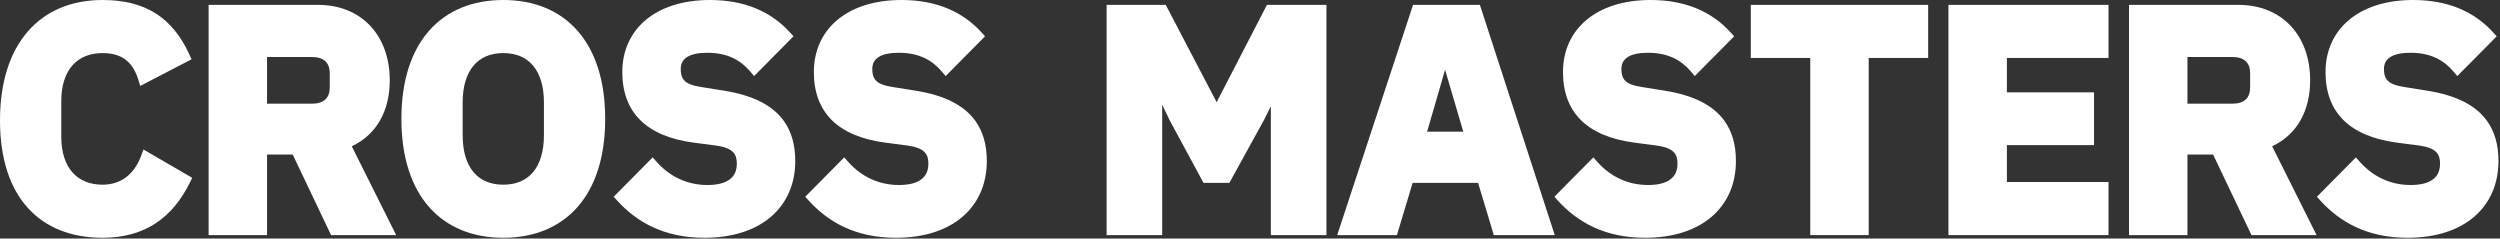 <svg width="1352" height="129" viewBox="0 0 1352 129" fill="none" xmlns="http://www.w3.org/2000/svg">
<rect x="0" y="0" width="1352" height="129" fill="#333333" stroke="none"/>
<path fill-rule="evenodd" clip-rule="evenodd" d="M55.445 128.586C78.471 128.586 93.415 117.634 102.77 98.566L103.947 96.166L77.586 80.86L76.407 84.061C73.23 92.683 66.791 99.882 55.445 99.882C48.768 99.882 43.188 97.7 39.305 93.386C35.303 88.939 33.129 82.33 33.129 73.822V54.765C33.129 46.256 35.303 39.647 39.305 35.2C43.188 30.886 48.768 28.705 55.445 28.705C61.03 28.705 65.223 30.081 68.332 32.613C71.466 35.165 73.476 38.839 74.827 43.193L75.843 46.467L103.593 32.062L102.464 29.584C93.273 9.4 78.513 0 55.445 0C38.533 0 24.664 5.914 14.994 17.069C5.469 28.055 0 44.234 0 65.144C0 86.09 5.491 101.85 15.033 112.412C24.695 123.108 38.547 128.586 55.445 128.586V128.586Z" fill="white"/>
<path d="M144.42 83.582V127.142H112.823V2.64H172.012C183.874 2.64 193.551 6.837 200.287 14.033C206.969 21.171 210.781 31.317 210.781 43.451C210.781 59.622 203.92 72.67 190.235 79.103L214.254 127.142H179.05L158.291 83.582H144.42V83.582ZM144.42 56.068H168.779C171.774 56.068 174.237 55.375 175.918 53.827C177.539 52.335 178.333 50.082 178.333 47.194V39.707C178.333 36.82 177.539 34.567 175.918 33.075C174.237 31.527 171.774 30.834 168.779 30.834H144.42V56.068Z" fill="white"/>
<path d="M272.183 128.586C288.825 128.586 302.605 122.936 312.254 112.028C321.764 101.277 327.287 85.308 327.287 64.293C327.287 43.278 321.764 27.309 312.254 16.558C302.605 5.65 288.825 0 272.183 0C255.54 0 241.76 5.65 232.112 16.558C222.602 27.309 217.078 43.278 217.078 64.293C217.078 85.308 222.602 101.277 232.112 112.028C241.76 122.936 255.54 128.586 272.183 128.586ZM272.183 99.882C265.382 99.882 259.896 97.601 256.141 93.173C252.234 88.567 250.207 81.771 250.207 73.141V55.445C250.207 46.816 252.234 40.019 256.141 35.413C259.896 30.985 265.382 28.705 272.183 28.705C278.983 28.705 284.469 30.985 288.224 35.413C292.131 40.019 294.158 46.816 294.158 55.445V73.141C294.158 81.771 292.131 88.567 288.224 93.173C284.469 97.601 278.983 99.882 272.183 99.882Z" fill="white"/>
<path d="M380.927 128.586C396.555 128.586 408.739 124.31 417.047 117.125C425.534 109.784 430.077 99.39 430.077 87.094C430.077 78.237 427.977 71.052 423.844 65.325C417.759 56.891 407.132 51.541 391.592 49.042C391.588 49.041 379.841 47.168 379.841 47.168C374.864 46.395 371.489 45.403 369.665 43.058C368.558 41.635 368.14 39.735 368.14 37.238C368.14 31.458 373.101 28.535 382.459 28.535C393.65 28.535 400.664 32.688 405.794 38.75L407.816 41.14L429.114 19.631L427.294 17.618C417.087 6.338 402.791 0 383.99 0C354.122 0 336.543 16.174 336.543 38.94C336.543 49.751 339.721 58.452 346.212 64.92C352.558 71.242 362.178 75.459 375.455 77.175C375.452 77.175 387.193 78.706 387.193 78.706C391.821 79.347 394.78 80.517 396.515 82.359C398.077 84.018 398.479 86.179 398.479 88.625C398.479 91.355 397.76 93.716 396.201 95.547C393.654 98.538 389.102 100.052 382.629 100.052C371.89 100.052 362.42 95.774 354.997 87.404L352.967 85.115L331.885 106.408L333.715 108.42C344.407 120.182 359.186 128.586 380.927 128.586V128.586Z" fill="white"/>
<path d="M484.517 128.586C500.145 128.586 512.329 124.31 520.637 117.125C529.124 109.784 533.667 99.39 533.667 87.094C533.667 78.237 531.568 71.052 527.435 65.325C521.349 56.891 510.722 51.541 495.183 49.042C495.178 49.041 483.432 47.168 483.432 47.168C478.454 46.395 475.079 45.403 473.255 43.058C472.149 41.635 471.73 39.735 471.73 37.238C471.73 31.458 476.691 28.535 486.049 28.535C497.24 28.535 504.254 32.688 509.384 38.75L511.406 41.14L532.704 19.631L530.884 17.618C520.678 6.338 506.382 0 487.58 0C457.712 0 440.133 16.174 440.133 38.94C440.133 49.751 443.312 58.452 449.803 64.92C456.148 71.242 465.768 75.459 479.045 77.175C479.042 77.175 490.783 78.706 490.783 78.706C495.411 79.347 498.37 80.517 500.105 82.359C501.667 84.018 502.07 86.179 502.07 88.625C502.07 91.355 501.35 93.716 499.792 95.547C497.245 98.538 492.692 100.052 486.22 100.052C475.48 100.052 466.01 95.774 458.587 87.404L456.557 85.115L435.476 106.408L437.305 108.42C447.997 120.182 462.776 128.586 484.517 128.586V128.586Z" fill="white"/>
<path d="M763.959 98.896L755.452 127.142H723.154L764.179 2.64H800.324L840.814 127.142H807.852L799.345 98.896H763.959ZM771.772 71.212H791.347L781.497 37.746L771.772 71.212Z" fill="white"/>
<path d="M889.643 128.586C905.27 128.586 917.453 124.31 925.761 117.125C934.249 109.784 938.791 99.39 938.791 87.094C938.791 78.237 936.692 71.052 932.559 65.325C926.474 56.891 915.848 51.541 900.307 49.042C900.303 49.041 888.557 47.168 888.557 47.168C883.579 46.395 880.204 45.403 878.38 43.058C877.273 41.635 876.855 39.735 876.855 37.238C876.855 31.458 881.815 28.535 891.174 28.535C902.366 28.535 909.379 32.688 914.509 38.75L916.531 41.14L937.829 19.631L936.009 17.618C925.802 6.338 911.506 0 892.705 0C862.837 0 845.258 16.174 845.258 38.94C845.258 49.751 848.436 58.452 854.928 64.92C861.273 71.242 870.893 75.459 884.171 77.175C884.167 77.175 895.908 78.706 895.908 78.706C900.536 79.347 903.495 80.517 905.231 82.359C906.792 84.018 907.194 86.179 907.194 88.625C907.194 91.355 906.475 93.716 904.916 95.547C902.369 98.538 897.816 100.052 891.344 100.052C880.604 100.052 871.135 95.774 863.712 87.404L861.682 85.115L840.6 106.408L842.43 108.42C853.123 120.182 867.901 128.586 889.643 128.586V128.586Z" fill="white"/>
<path d="M978.99 31.344H946.83V2.64H1042.75V31.344H1010.59V127.142H978.99V31.344V31.344Z" fill="white"/>
<path d="M1085.32 98.437H1140.28V127.142H1053.72V2.64H1140.28V31.344H1085.32V49.943H1132.45V78.477H1085.32V98.437Z" fill="white"/>
<path d="M1182.97 83.582V127.142H1151.37V2.64H1210.56C1222.42 2.64 1232.1 6.837 1238.84 14.033C1245.52 21.171 1249.33 31.317 1249.33 43.451C1249.33 59.622 1242.47 72.67 1228.78 79.103L1252.8 127.142H1217.6L1196.84 83.582H1182.97ZM1182.97 56.068H1207.33C1210.32 56.068 1212.79 55.375 1214.47 53.827C1216.09 52.335 1216.88 50.082 1216.88 47.194V39.707C1216.88 36.82 1216.09 34.567 1214.47 33.075C1212.79 31.527 1210.32 30.834 1207.33 30.834H1182.97V56.068Z" fill="white"/>
<path d="M1302.03 128.586C1317.65 128.586 1329.84 124.31 1338.14 117.125C1346.63 109.784 1351.17 99.39 1351.17 87.094C1351.17 78.237 1349.08 71.052 1344.94 65.325C1338.86 56.891 1328.23 51.541 1312.69 49.042C1312.69 49.041 1300.94 47.168 1300.94 47.168C1295.96 46.395 1292.59 45.403 1290.76 43.058C1289.66 41.635 1289.24 39.735 1289.24 37.238C1289.24 31.458 1294.2 28.535 1303.56 28.535C1314.75 28.535 1321.76 32.688 1326.89 38.75L1328.91 41.14L1350.21 19.631L1348.39 17.618C1338.18 6.338 1323.89 0 1305.09 0C1275.22 0 1257.64 16.174 1257.64 38.94C1257.64 49.751 1260.82 58.452 1267.31 64.92C1273.66 71.242 1283.28 75.459 1296.55 77.175C1296.55 77.175 1308.29 78.706 1308.29 78.706C1312.92 79.347 1315.88 80.517 1317.61 82.359C1319.17 84.018 1319.58 86.179 1319.58 88.625C1319.58 91.355 1318.86 93.716 1317.3 95.547C1314.75 98.538 1310.2 100.052 1303.73 100.052C1292.99 100.052 1283.52 95.774 1276.09 87.404L1274.06 85.115L1252.98 106.408L1254.81 108.42C1265.5 120.182 1280.28 128.586 1302.03 128.586V128.586Z" fill="white"/>
<path d="M650.855 98.896L632.624 65.174L628.515 56.647V127.142H598.449V2.64H630.447L657.964 55.26L685.159 2.64H717.337V127.142H687.271V57.467L683.488 65.032L664.843 98.896H650.855Z" fill="white"/>
</svg>
